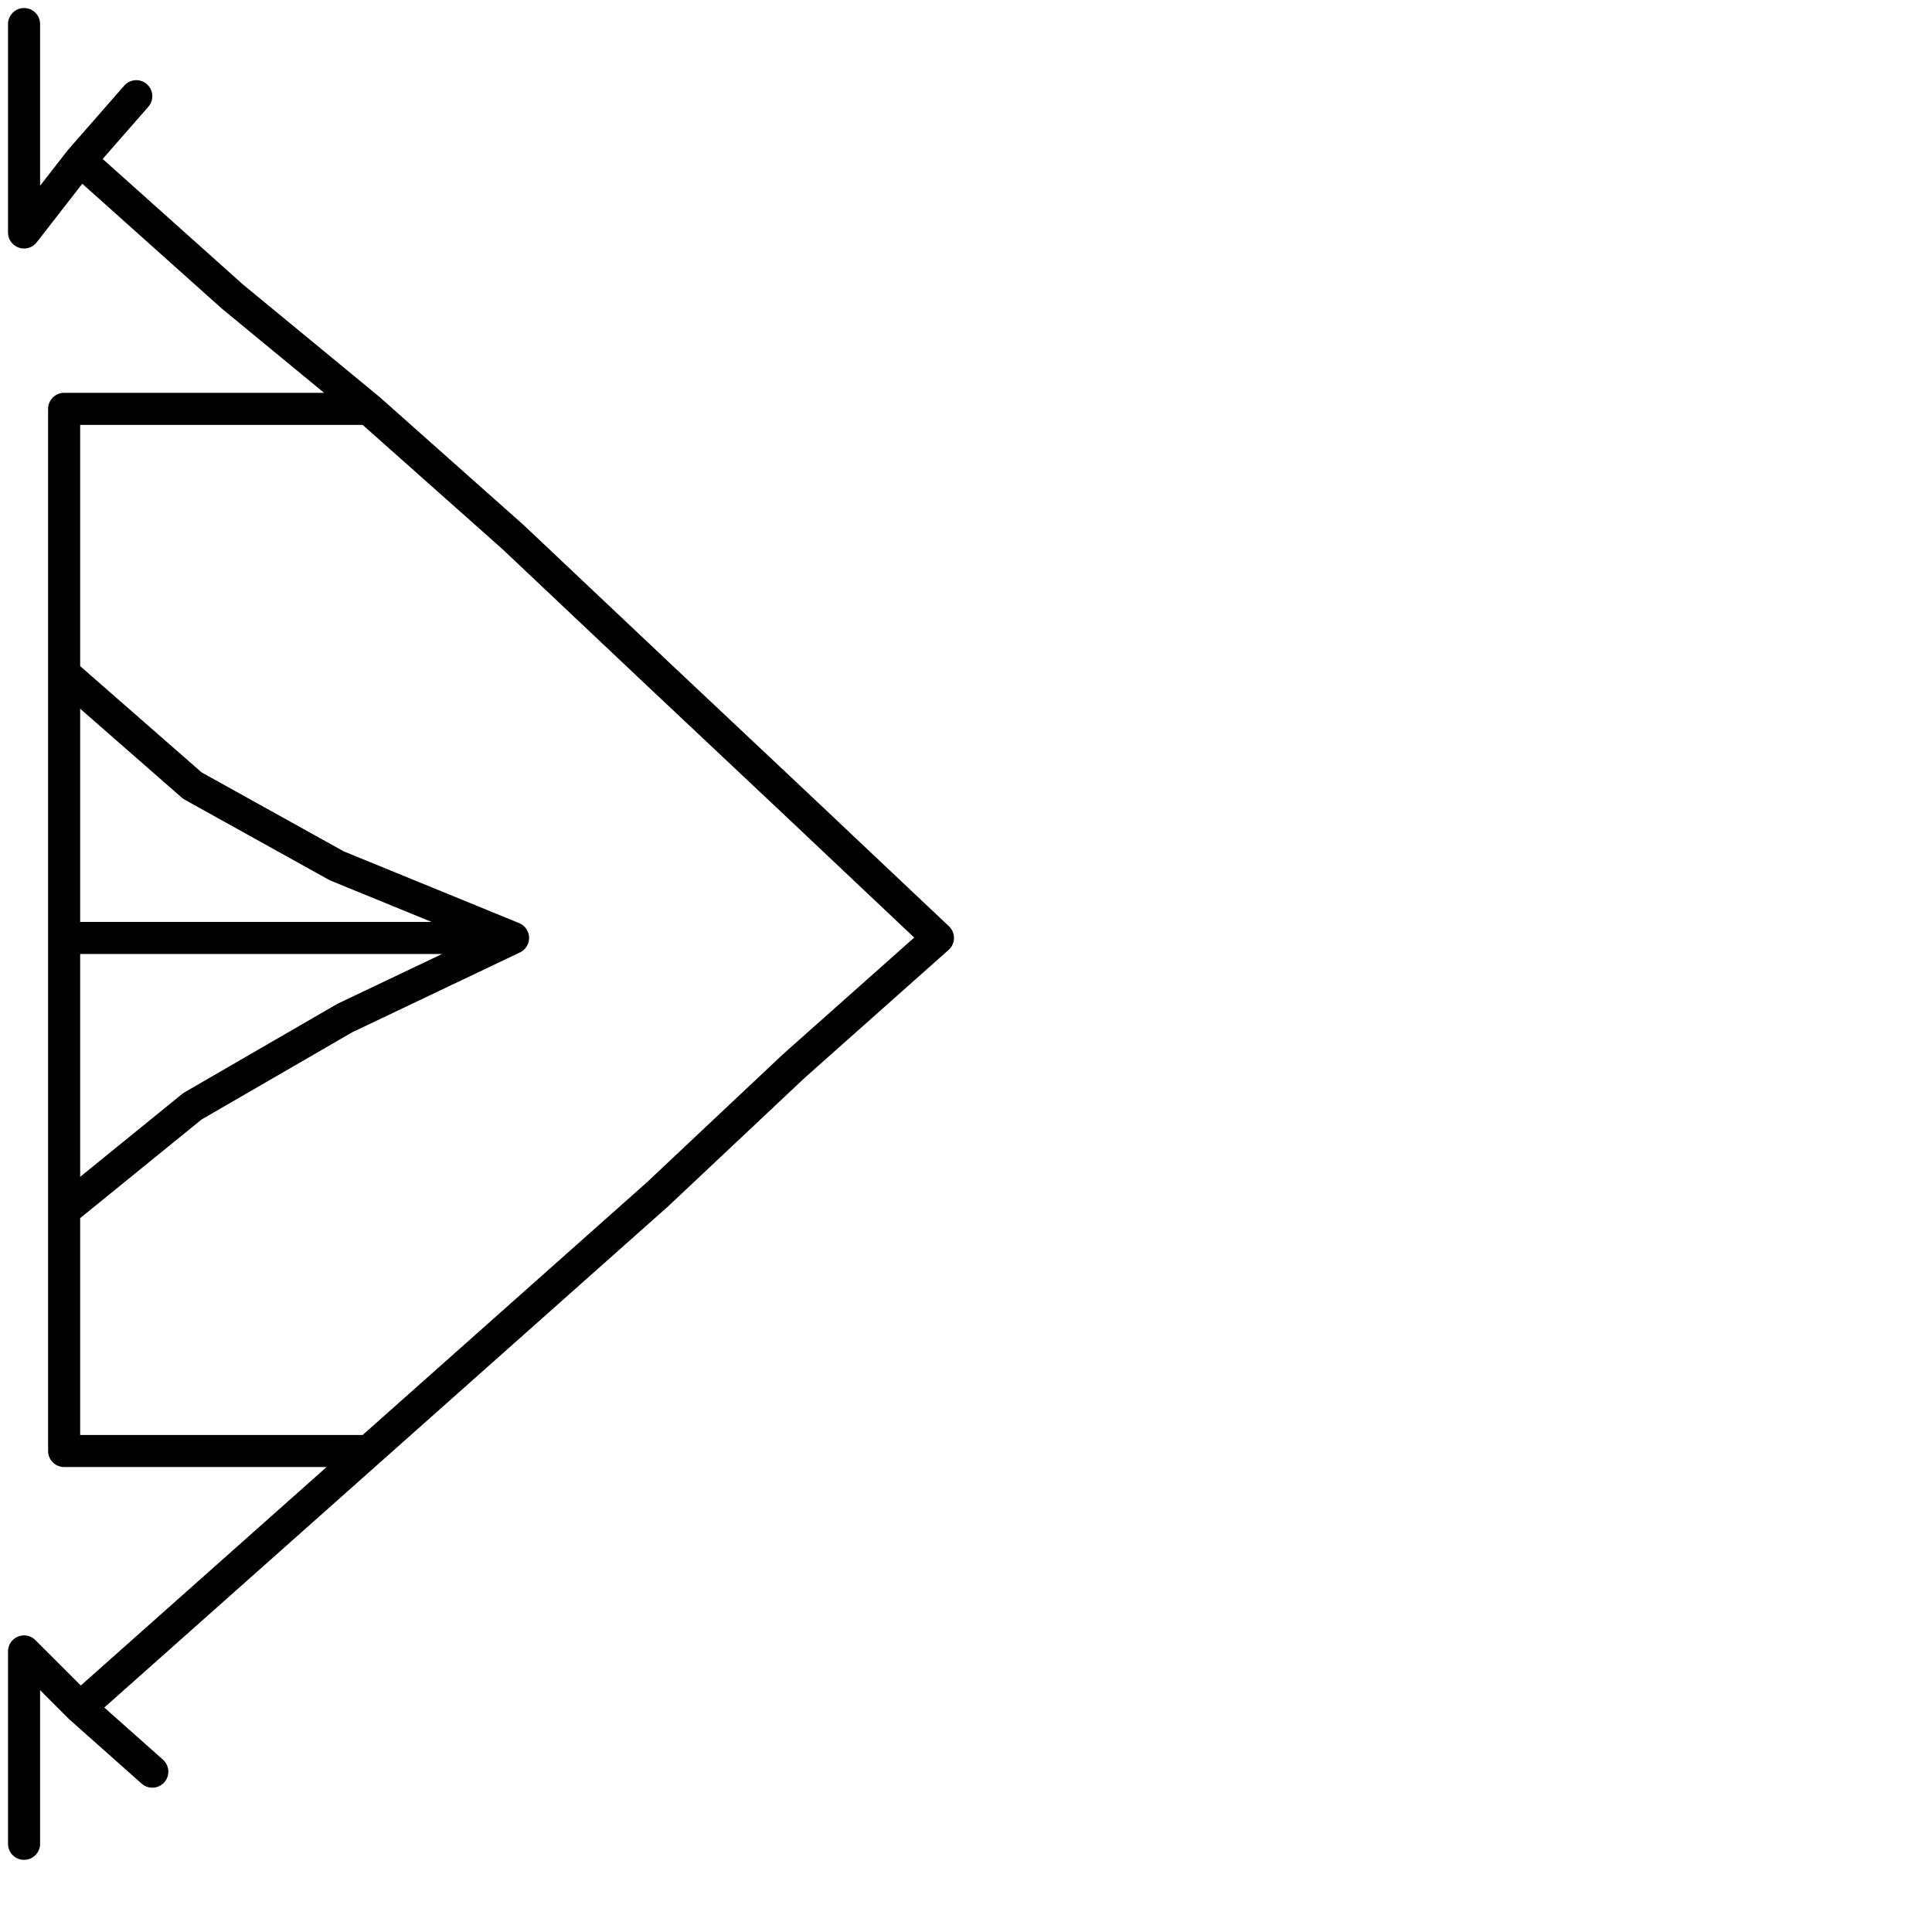 <?xml version="1.0" encoding="utf-8"?>
<!-- Generator: Adobe Illustrator 25.4.2, SVG Export Plug-In . SVG Version: 6.00 Build 0)  -->
<svg version="1.1" id="icon" xmlns="http://www.w3.org/2000/svg" xmlns:xlink="http://www.w3.org/1999/xlink" x="0px" y="0px"
	 viewBox="0 0 24.1 24.1" style="enable-background:new 0 0 24.1 24.1;" xml:space="preserve">
<style type="text/css">
	.st0{fill:none;stroke:#000000;stroke-width:0.4;stroke-linecap:round;stroke-linejoin:round;}
</style>
<g>
	<polyline class="st0" points="0.3,0.3 0.3,0.5 0.3,2.9 1,2 1.7,1.2 1,2 2.9,3.7 4.6,5.1 6.4,6.7 8.2,8.4 9.9,10 11.7,11.7 9.9,10 
		8.2,8.4 6.4,6.7 4.6,5.1 2.7,5.1 0.8,5.1 0.8,6.7 0.8,8.4 2.4,9.8 4.2,10.8 6.4,11.7 4.3,12.7 2.4,13.8 0.8,15.1 0.8,13.5 
		0.8,11.7 0.8,10.1 0.8,8.4 0.8,10 0.8,11.7 3.6,11.7 6.4,11.7 3.6,11.7 0.8,11.7 0.8,13.4 0.8,15.1 0.8,16.6 0.8,18.1 2.7,18.1 
		4.6,18.1 6.4,16.5 8.2,14.9 9.9,13.3 11.7,11.7 9.9,13.3 8.2,14.9 6.4,16.5 4.6,18.1 2.8,19.7 1,21.3 1.9,22.1 1,21.3 0.3,20.6 
		0.3,23 	"/>
</g>
</svg>
